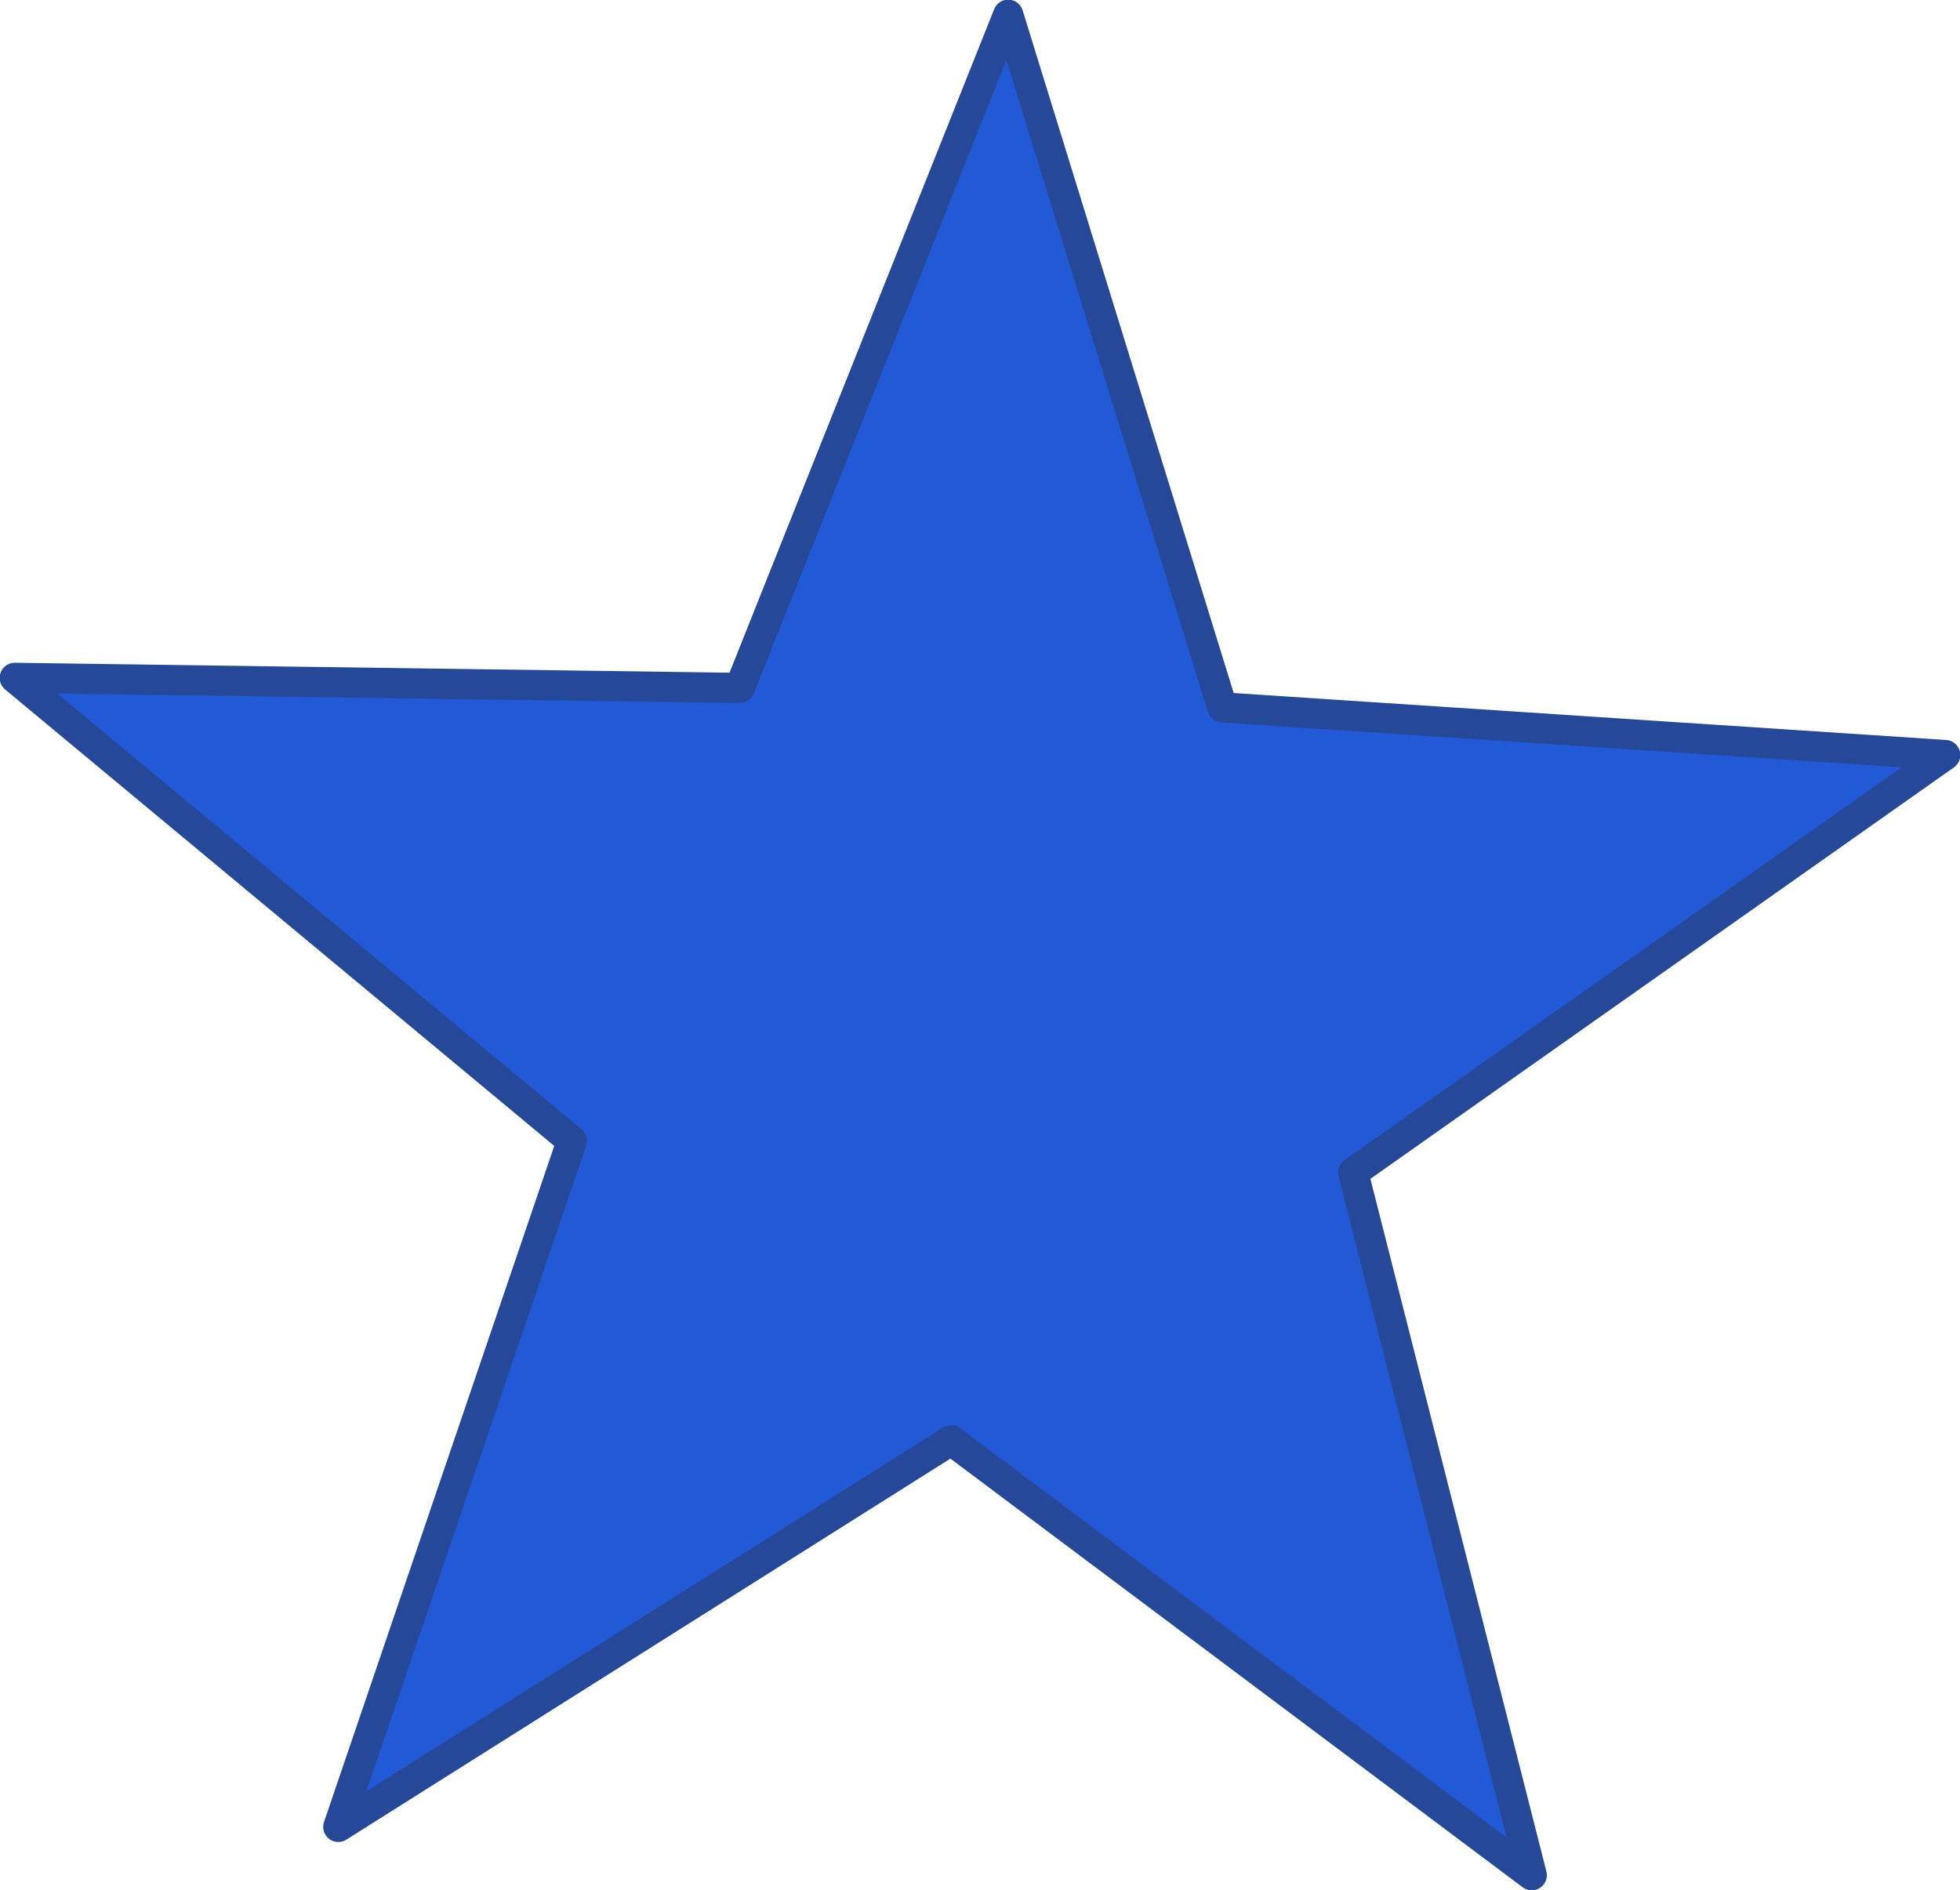 <?xml version="1.0" encoding="UTF-8" standalone="no"?>
<svg xmlns:xlink="http://www.w3.org/1999/xlink" height="140.8px" width="146.0px" xmlns="http://www.w3.org/2000/svg">
  <g transform="matrix(1.0, 0.0, 0.0, 1.0, 1.1, 1.1)">
    <path d="M143.8 55.15 L99.7 86.25 113.0 138.6 69.75 106.2 24.1 135.0 41.5 83.9 0.0 49.4 54.0 50.15 74.0 0.0 89.95 51.6 143.8 55.15" fill="#2259d7" fill-rule="evenodd" stroke="none"/>
    <path d="M143.8 55.15 L99.7 86.25 113.0 138.6 69.75 106.2 24.1 135.0 41.5 83.9 0.0 49.4 54.0 50.15 74.0 0.0 89.95 51.6 143.8 55.15 Z" fill="none" stroke="#254998" stroke-linecap="round" stroke-linejoin="round" stroke-width="2.25"/>
  </g>
</svg>
